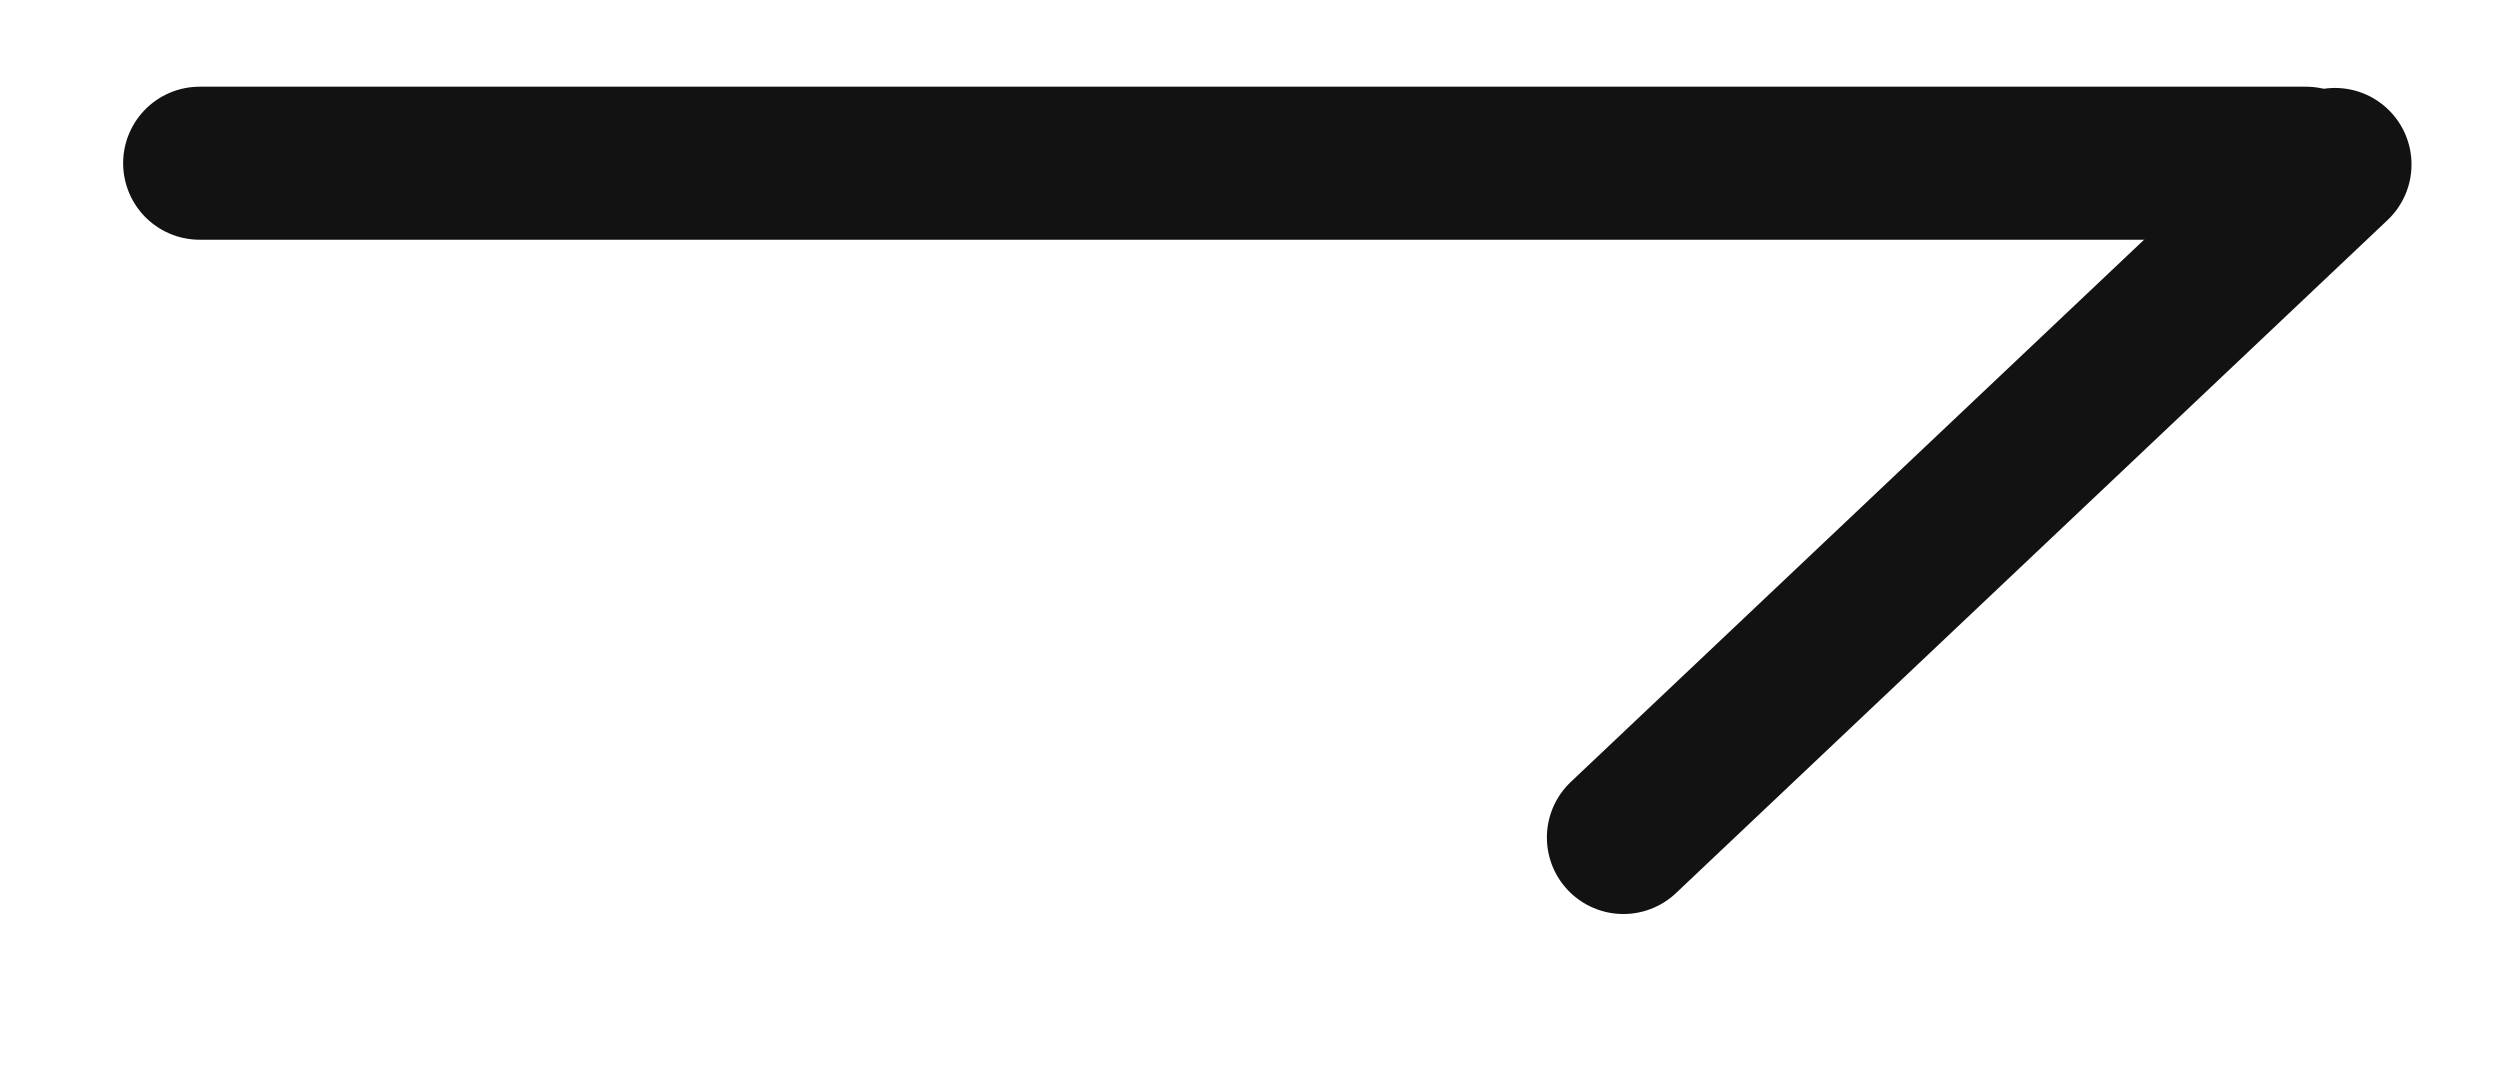 <?xml version="1.0" encoding="UTF-8"?> <svg xmlns="http://www.w3.org/2000/svg" width="14" height="6" viewBox="0 0 14 6" fill="none"> <path d="M1.118 0.914L12.913 0.914" stroke="#121212" stroke-width="0.857" stroke-linecap="round"></path> <path d="M13.076 0.921L9.091 4.69" stroke="#121212" stroke-width="0.857" stroke-linecap="round"></path> </svg> 